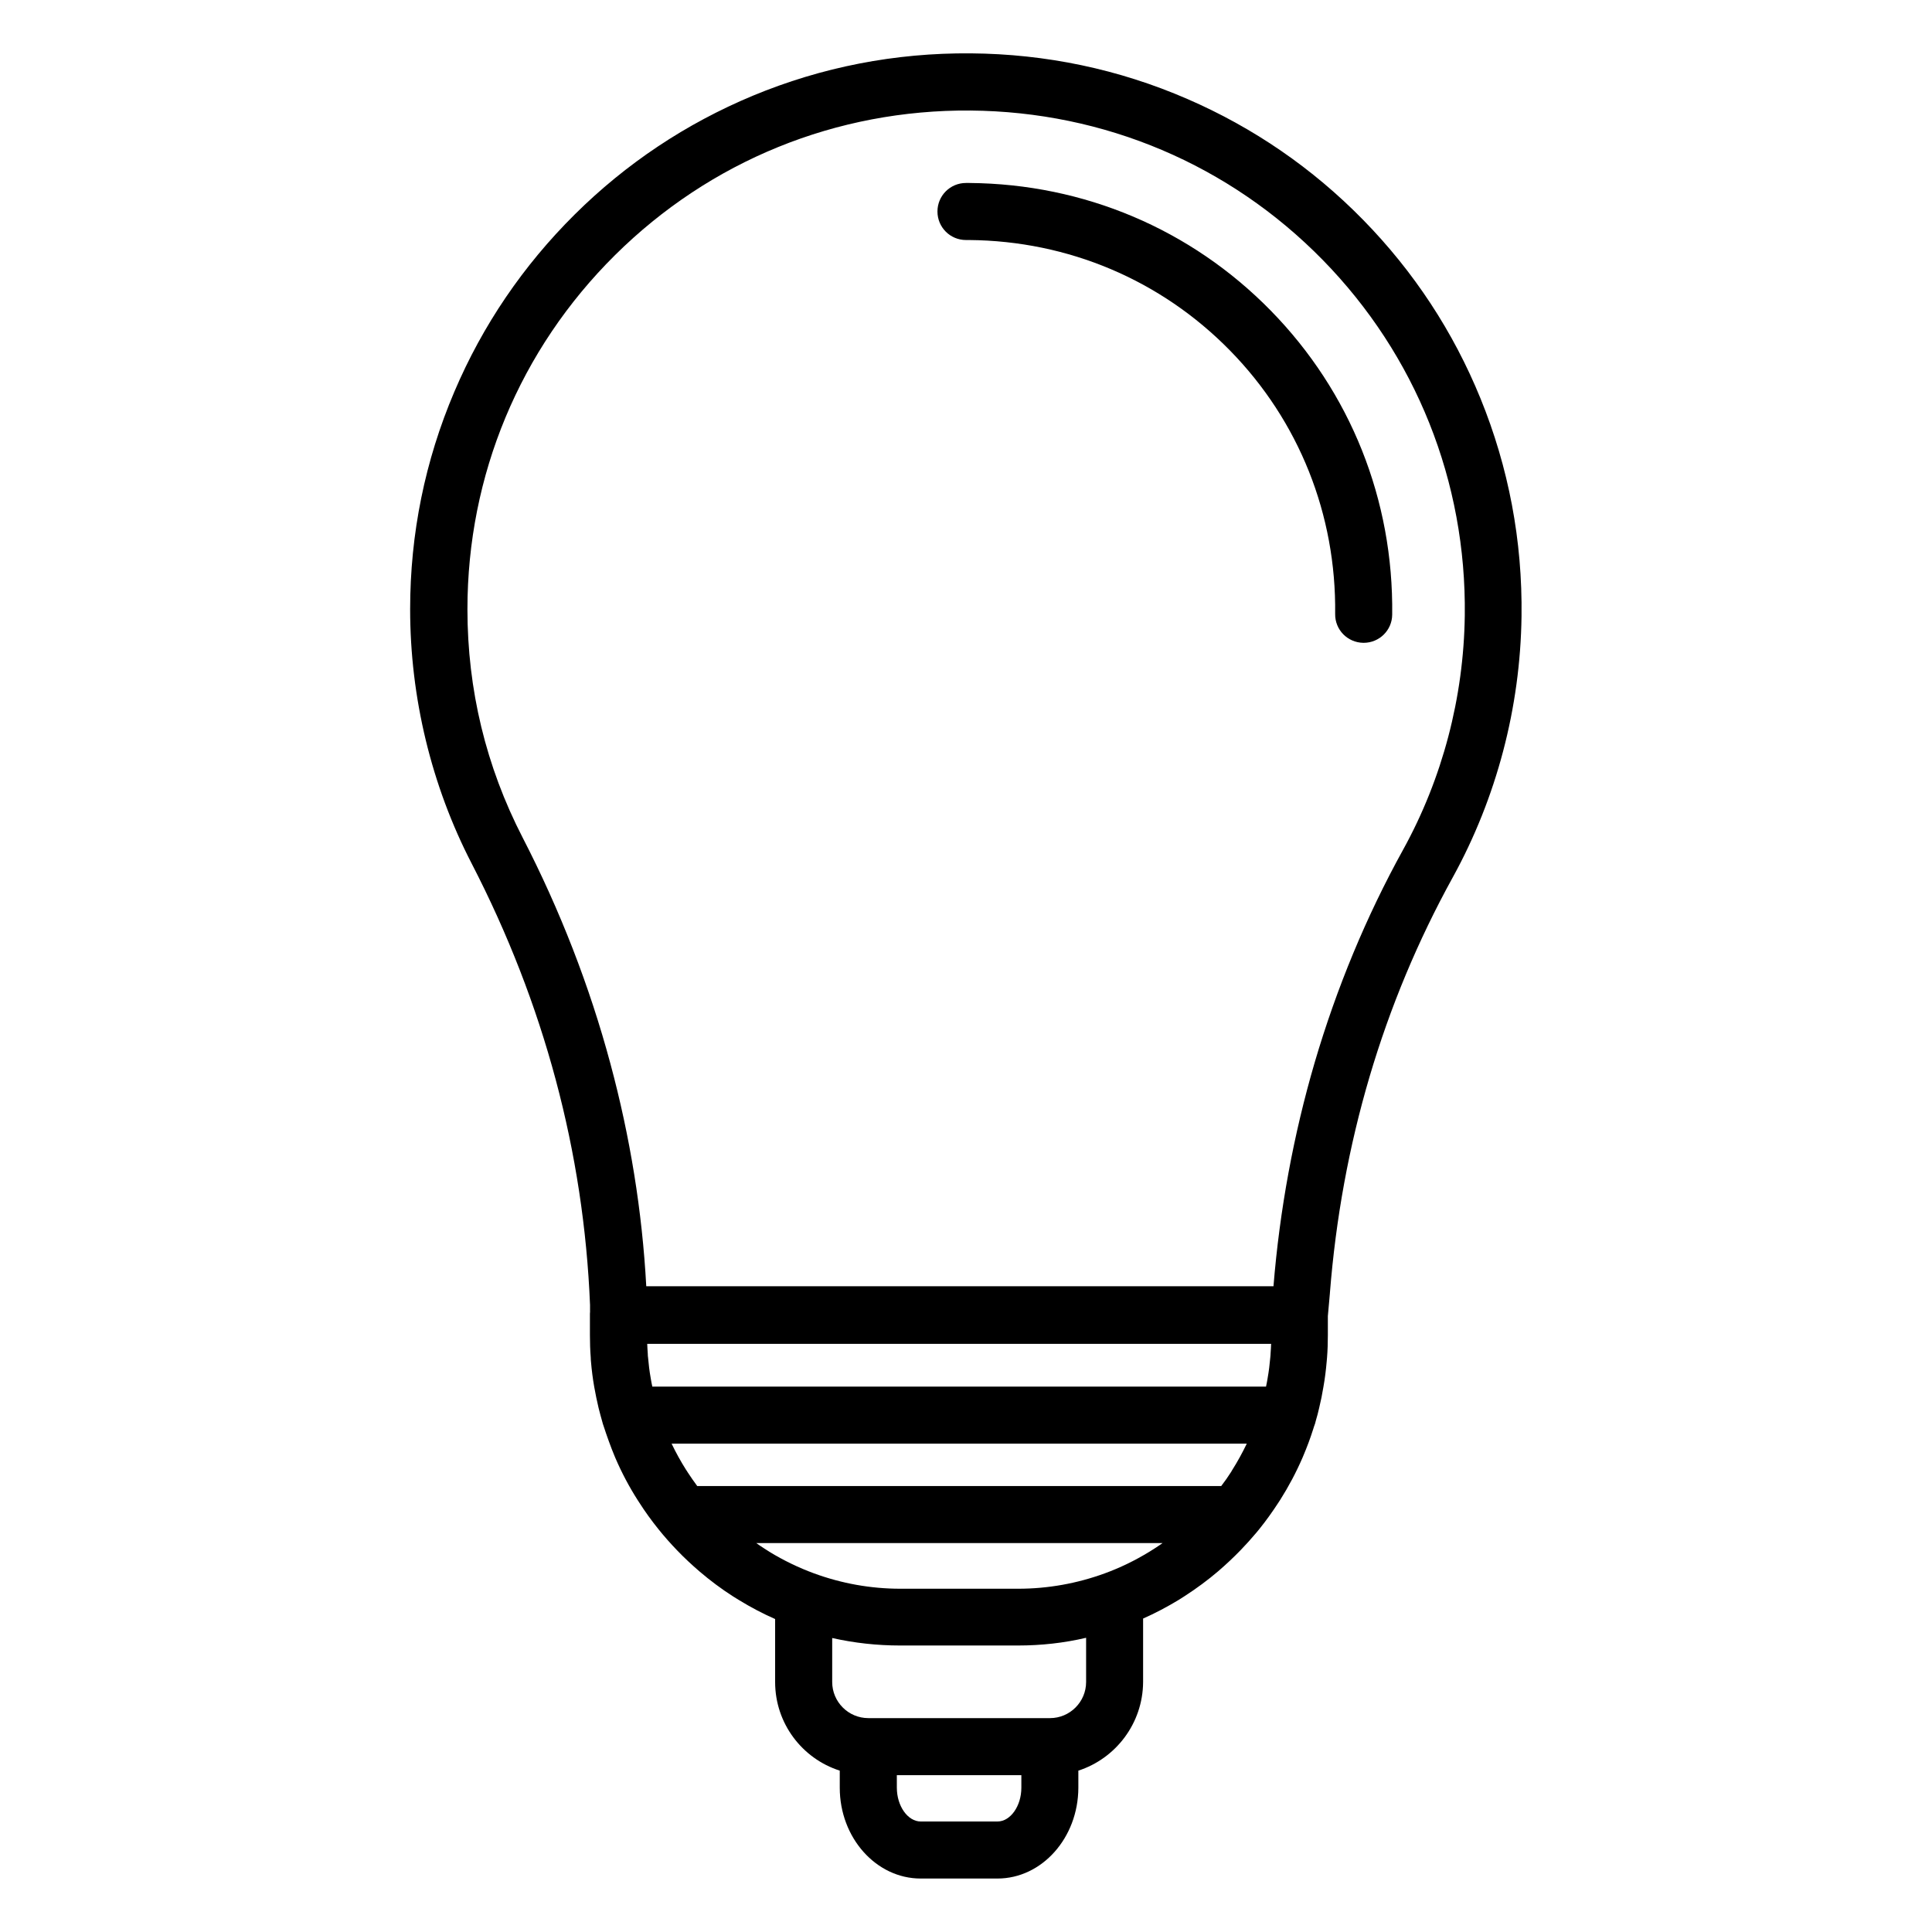 <?xml version="1.0" encoding="UTF-8"?>
<!-- Uploaded to: SVG Repo, www.svgrepo.com, Generator: SVG Repo Mixer Tools -->
<svg fill="#000000" width="800px" height="800px" version="1.1" viewBox="144 144 512 512" xmlns="http://www.w3.org/2000/svg">
 <g>
  <path d="m400.94 192.49h-0.945c-4.188 0-7.559 3.371-7.559 7.559s3.371 7.559 7.559 7.559h0.82c26.324 0.219 50.852 10.613 69.148 29.285 18.293 18.672 28.184 43.484 27.867 69.809-0.062 4.188 3.273 7.59 7.461 7.652h0.094c4.156 0 7.527-3.336 7.559-7.461 0.379-30.387-11.051-59.008-32.18-80.578-21.129-21.574-49.469-33.574-79.824-33.824z"/>
  <path d="m536.34 249.58c-7.211-17.695-17.664-33.598-31.078-47.297s-29.094-24.465-46.602-32.055c-18.137-7.871-37.438-11.934-57.434-12.09-20-0.156-39.426 3.621-57.754 11.242-17.664 7.367-33.566 17.949-47.199 31.488-13.633 13.539-24.371 29.316-31.867 46.949-7.777 18.262-11.715 37.629-11.715 57.625 0 23.426 5.637 46.762 16.312 67.414 19.207 37.188 29.727 76.578 31.363 117.01v1.859c-0.031 0.219-0.031 0.441-0.031 0.691v5.414c0 1.984 0.062 4 0.219 5.953 0 0.379 0.031 0.723 0.062 1.07 0.188 2.266 0.473 4.473 0.852 6.644 0.348 1.922 0.723 3.809 1.164 5.637 0.285 1.164 0.691 2.613 1.008 3.746 0.062 0.188 0.094 0.379 0.156 0.566 0.031 0.062 0.031 0.094 0.062 0.156 0.062 0.156 0.094 0.316 0.156 0.473 0.754 2.332 1.891 5.512 2.832 7.746 0.062 0.188 0.156 0.41 0.25 0.598 1.668 3.871 3.652 7.621 5.887 11.117 0.125 0.219 0.285 0.41 0.41 0.629 1.543 2.426 3.273 4.816 5.102 7.086 1.543 1.922 3.18 3.777 4.945 5.606 1.891 1.984 3.906 3.84 5.953 5.606 2.801 2.394 5.793 4.629 8.941 6.644 0.535 0.316 1.07 0.66 1.637 1.008 3.055 1.859 6.203 3.527 9.445 4.945v16.688c0 10.988 7.18 20.309 17.129 23.488v4.535c0 13.258 9.637 24.059 21.445 24.059h20.34c11.809 0 21.41-10.801 21.445-24.059v-4.535c9.918-3.211 17.098-12.531 17.16-23.488v-16.816c3.211-1.418 6.359-3.086 9.383-4.914 0.566-0.348 1.102-0.691 1.637-1.039 3.117-2.016 6.109-4.219 8.91-6.613 2.047-1.762 4.062-3.652 5.953-5.606 1.418-1.48 2.769-2.961 4.031-4.473 0.062-0.062 0.125-0.156 0.188-0.219 0.25-0.285 0.504-0.598 0.723-0.883 1.828-2.266 3.527-4.66 5.102-7.086 0.156-0.219 0.285-0.41 0.41-0.629 2.234-3.527 4.219-7.273 5.887-11.117 0.094-0.188 0.156-0.41 0.25-0.598 0.977-2.297 1.859-4.66 2.613-7.055 0.062-0.188 0.125-0.441 0.219-0.691 0.219-0.504 0.348-1.008 0.473-1.543 0.316-1.07 0.629-2.203 0.883-3.371 0.441-1.793 0.82-3.684 1.133-5.606 0.379-2.141 0.66-4.375 0.852-6.613 0.031-0.379 0.062-0.723 0.094-1.07 0.156-1.953 0.219-3.969 0.219-5.953v-5.07l0.535-5.984v-0.062c3.117-39.613 14.074-76.703 32.59-110.27 11.586-21.066 17.887-44.965 18.199-69.148 0.266-20.016-3.418-39.441-10.879-57.738zm-219.91 259.56c-0.316-1.762-0.535-3.59-0.691-5.414-0.031-0.25-0.062-0.473-0.062-0.723v-0.125c-0.062-0.914-0.125-1.828-0.156-2.738h165.34c-0.031 0.914-0.094 1.828-0.156 2.738v0.125c-0.031 0.219-0.031 0.473-0.062 0.723-0.156 1.828-0.379 3.652-0.691 5.383v0.031c-0.125 0.789-0.285 1.574-0.441 2.332l-162.64-0.004c-0.16-0.754-0.316-1.543-0.441-2.328zm154.1 24.465c-0.031 0.062-0.094 0.156-0.125 0.219-0.031 0.031-0.031 0.062-0.062 0.094 0 0.062-0.031 0.094-0.062 0.125-0.82 1.289-1.699 2.551-2.644 3.777h-138.86c-0.914-1.227-1.793-2.519-2.644-3.809 0-0.062-0.031-0.094-0.062-0.125s-0.031-0.062-0.062-0.094c-0.062-0.062-0.094-0.156-0.156-0.219-1.418-2.234-2.707-4.566-3.871-6.992h152.43c-1.172 2.426-2.461 4.789-3.879 7.023zm-62.188 93.109h-20.34c-3.434 0-6.328-4.094-6.328-8.941l-0.004-3.336h33v3.336c0 4.852-2.898 8.941-6.328 8.941zm13.918-27.395h-48.145c-5.289 0-9.574-4.312-9.574-9.574v-11.652c5.887 1.324 11.902 1.984 18.012 1.984h31.203c6.141 0 12.188-0.66 18.074-2.047v11.715c0 5.293-4.312 9.574-9.57 9.574zm26.324-44.082c-3.809 2.332-7.777 4.25-11.84 5.731-7.336 2.676-15.051 4.062-22.922 4.062h-31.203c-7.871 0-15.586-1.387-22.953-4.094-4.031-1.48-7.996-3.402-11.777-5.699l-0.031-0.031c-0.41-0.25-0.852-0.535-1.289-0.82-0.723-0.473-1.449-0.945-2.141-1.449h107.66c-0.723 0.504-1.449 1.008-2.203 1.48-0.449 0.285-0.891 0.57-1.297 0.82zm83.598-248.12c-0.285 21.727-5.918 43.172-16.344 62.062-9.762 17.664-17.633 36.652-23.426 56.363-5.606 19.145-9.289 39.109-10.926 59.324h-166.22c-1.07-19.805-4.281-39.613-9.508-59.008-5.512-20.531-13.352-40.684-23.27-59.922-9.703-18.832-14.613-39.172-14.613-60.488 0-35.488 13.887-68.832 39.109-93.836 25.219-25 58.66-38.605 94.18-38.32 35.488 0.285 68.645 14.359 93.363 39.582 24.715 25.25 38.098 58.723 37.656 94.242z"/>
 </g>
</svg>